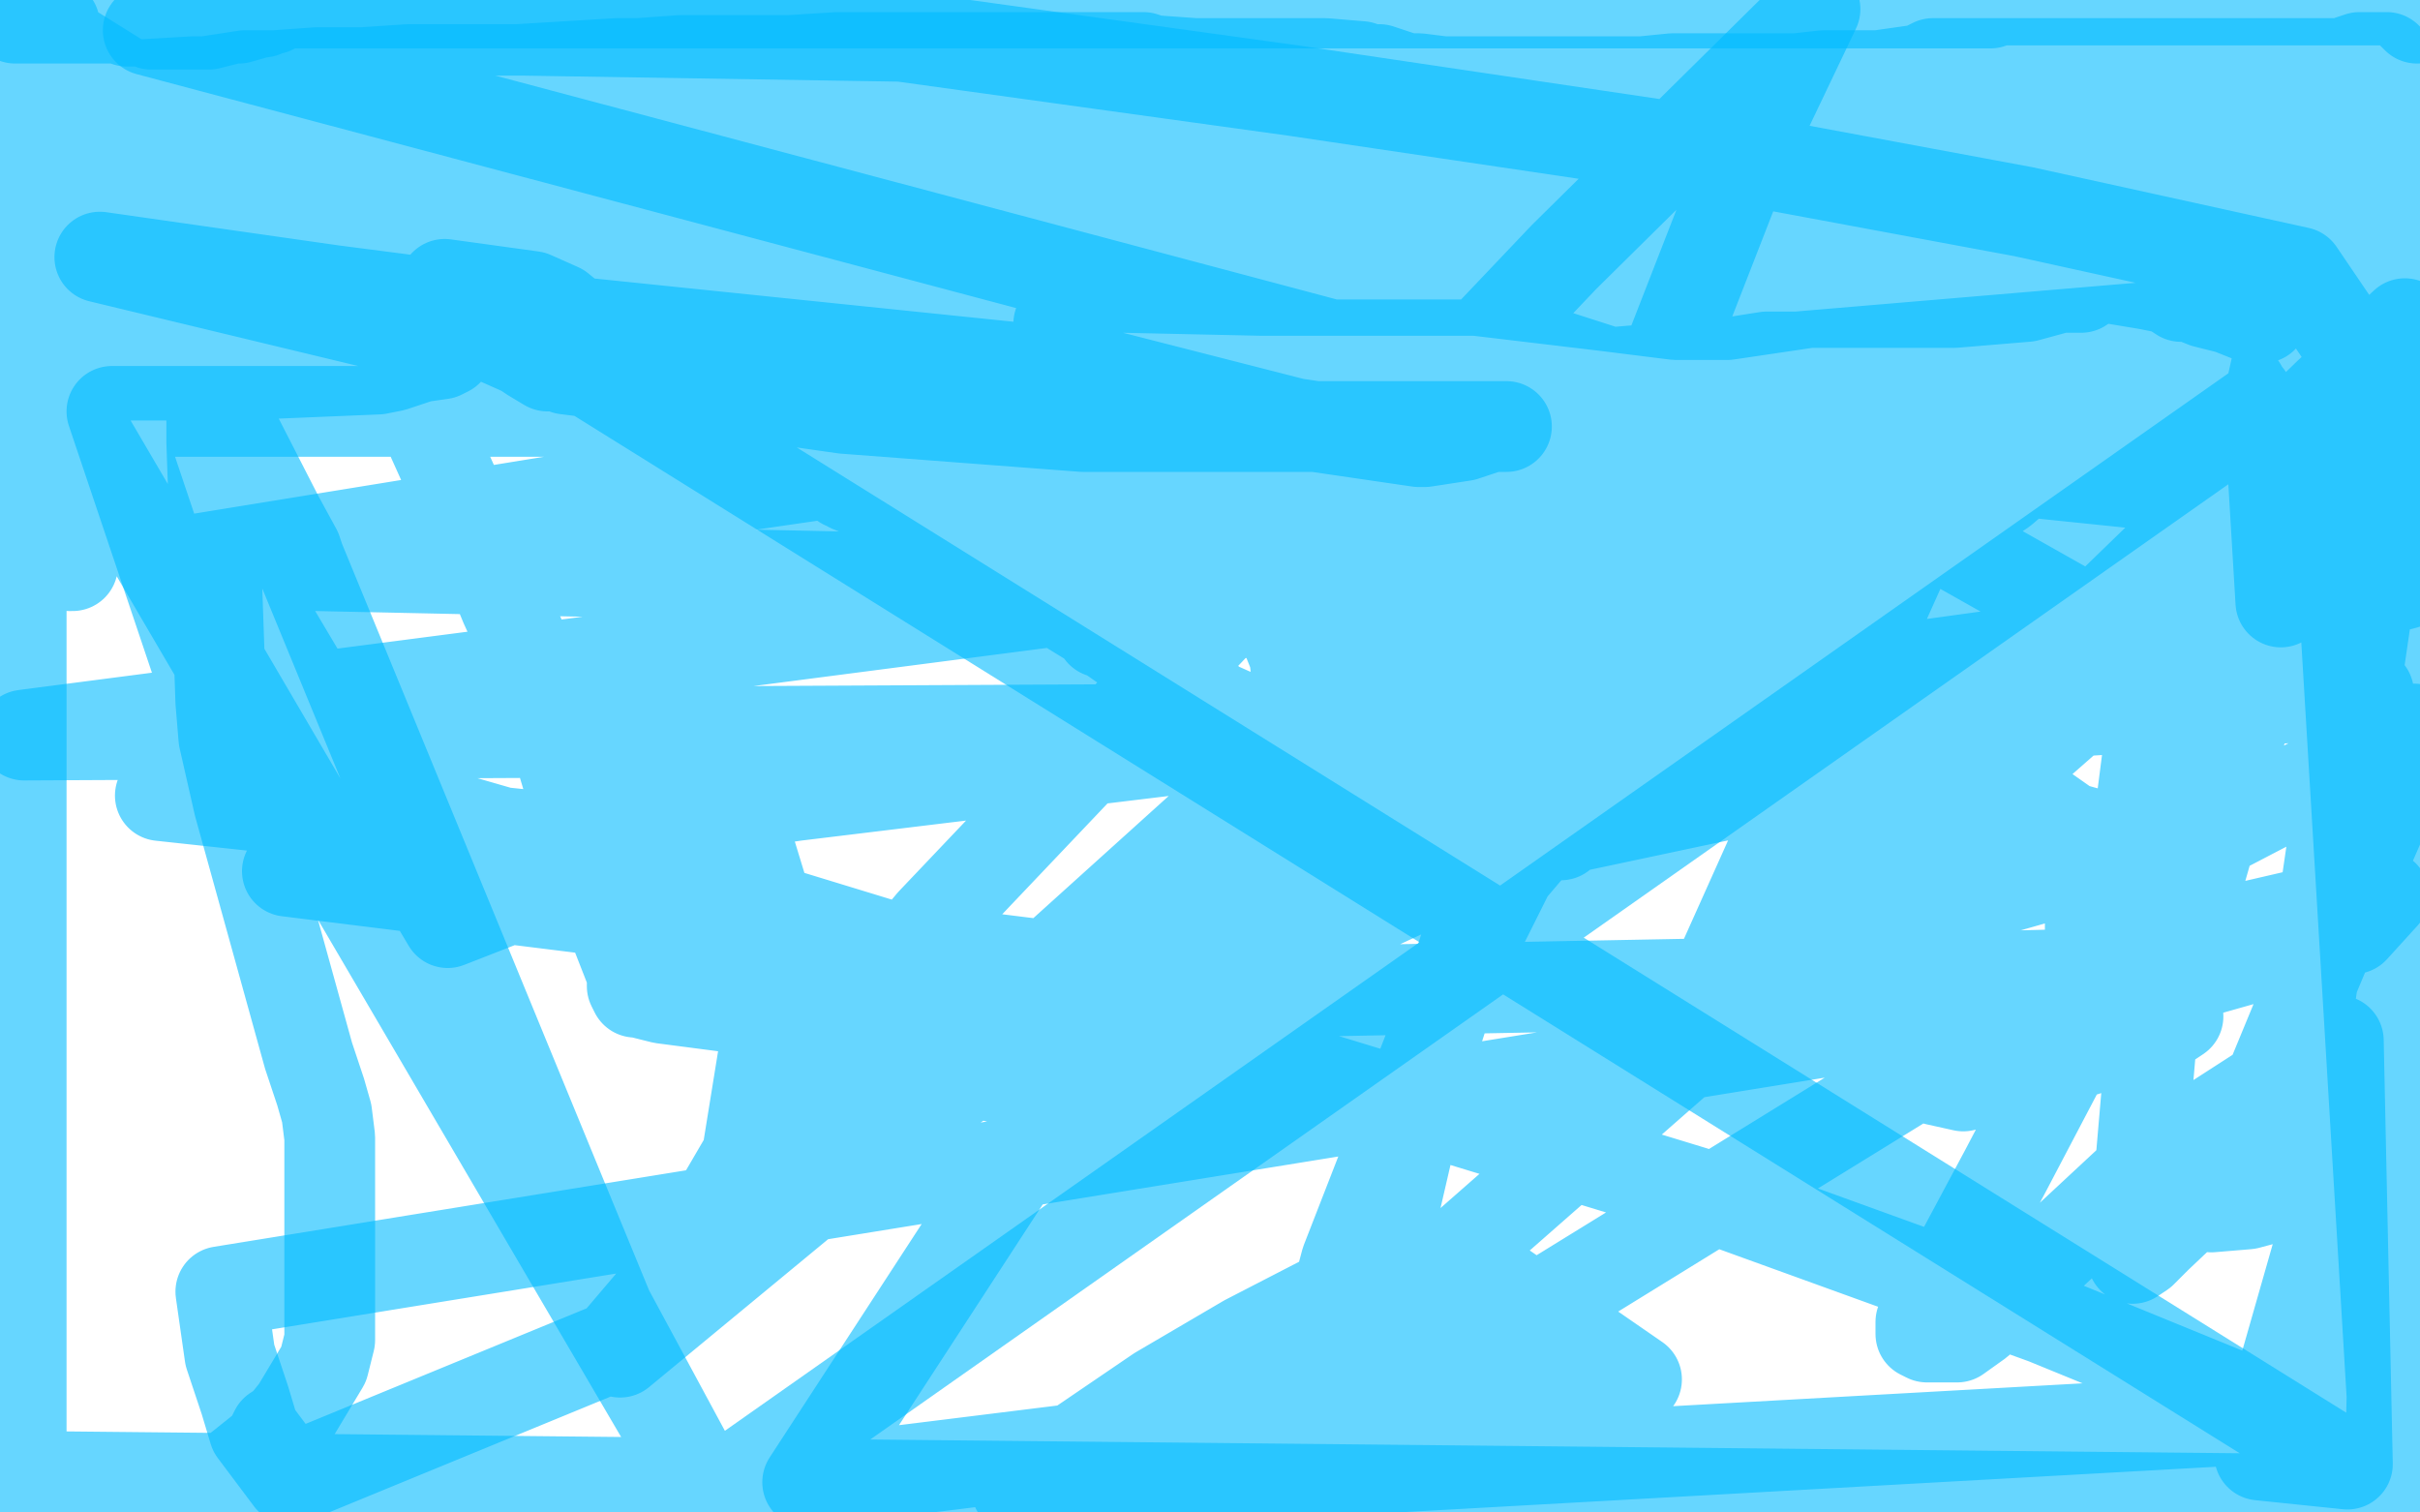 <?xml version="1.0" standalone="no"?>
<!DOCTYPE svg PUBLIC "-//W3C//DTD SVG 1.1//EN"
"http://www.w3.org/Graphics/SVG/1.1/DTD/svg11.dtd">

<svg width="800" height="500" version="1.1" xmlns="http://www.w3.org/2000/svg" xmlns:xlink="http://www.w3.org/1999/xlink" style="stroke-antialiasing: false"><desc>This SVG has been created on https://colorillo.com/</desc><rect x='0' y='0' width='800' height='500' style='fill: rgb(255,255,255); stroke-width:0' /><polyline points="5,6 6,6 6,6 7,6 7,6 8,6 9,6 17,6 19,6 23,6 24,6 25,6 26,6 28,6 29,6 32,6 33,6 37,6 39,6 40,6 42,7 49,7 50,8 51,8 52,8 59,8 61,8 67,8 68,8 69,8 77,6 78,6 79,6 86,4 87,4 88,3 90,3 94,1 95,1 96,1 97,1 100,1 104,1 107,1 114,1 117,1 120,1 130,1 133,1 134,1 135,1 136,1 137,1 145,1 146,1 150,1 151,1 152,1 158,1 160,1 170,1 171,1 172,1 174,1 185,1 187,1 189,1 190,1 192,1 199,1 201,1 202,1 204,1 216,1 219,1 222,1 225,1 227,1 243,1 244,1 246,1 248,1 261,1 263,1 266,1 268,1 284,1 286,1 288,1 290,1 310,1 314,1 316,1 335,1 338,1 341,1 343,1 360,1 367,1 371,1 374,1 376,1 409,1 414,1 418,1 424,1 451,1 454,1 456,1 458,1 461,1 467,1 486,1 487,1 489,1 491,1 492,1 500,1 501,1 502,1 503,1 526,1 529,1 549,1 552,1 555,1 558,1 576,1 579,1 600,1 615,1 624,1 658,1 660,0 662,0 664,0 793,0 799,6" style="fill: none; stroke: #00baff; stroke-width: 30; stroke-linejoin: round; stroke-linecap: round; stroke-antialiasing: false; stroke-antialias: 0; opacity: 0.6"/>
<polyline points="799,30 798,31 798,31 794,31 794,31 793,31 793,31 792,31 792,31 791,31 787,31 786,31 785,31 784,31 780,31 779,31 777,31 775,31 773,31 772,31 771,31 768,31 766,31 765,31 761,31 757,31 753,31 752,31 751,31 746,31 745,31 744,31 737,31 734,31 733,31 731,31 730,31 727,31 713,31 711,31 709,31 698,32 697,32 695,32 694,32 691,32 689,31 688,31 687,30 682,29 681,29 678,29 677,29 676,29 671,29 667,29 663,30 662,30 661,30 655,30 652,30 644,30 642,30 640,30 639,30 624,30 623,30 621,30 613,30 611,30 610,30 609,30 603,30 599,30 593,30 582,30 568,30 565,30 564,30 555,30 554,30 548,30 546,29 545,29 543,29 532,29 531,29 530,29 525,29 524,29 523,29 520,29 519,29 517,29 496,29 493,29 469,26 468,26 466,26 465,26 456,23 454,23 452,23 450,22 438,21 436,21 431,21 426,21 398,21 397,21 395,21 381,20 378,19 375,19 349,19 332,19 327,19 313,19 291,19 281,19 277,19 261,20 259,20 256,20 245,20 244,20 243,20 232,20 230,20 228,20 226,20 225,20 211,21 209,21 204,21 171,23 167,23 164,23 144,23 142,23 139,23 135,23 120,24 119,24 117,24 116,24 107,24 106,24 105,24 91,25 87,25 85,25 82,25 81,25 68,27 66,27 64,27 47,28 45,29 44,29 43,29 32,29 30,29 26,29 25,29 21,29 19,29 18,29 17,29 15,29 14,29 10,29 8,30 3,30 2,30 1,30 0,31 3,31 4,31 8,31 10,31 12,32 21,33 22,33 23,33 24,33 29,34 30,34 31,35 33,36 34,36 39,36 42,37 45,38 48,39 63,41 65,41 67,41 69,41 79,39 95,39 99,39 107,39 112,40 119,42 122,42 137,42 138,42 139,42 140,42 151,45 152,46 153,46 160,47 162,47 163,47 170,47 172,47 173,47 176,47 190,47 192,47 195,47 198,47 213,47 215,47 217,47 218,47 220,47 227,47 230,47 231,47 232,47 236,47 237,47 247,47 249,47 250,47 251,47 256,47 261,47 263,47 264,47 270,47 271,47 280,47 282,47 283,47 284,47 286,47 295,47 297,47 300,47 304,46 307,46 320,46 342,48 345,48 355,49 376,49 379,49 381,49 383,49 394,49 396,49 397,49 400,49 408,49 409,49 412,49 415,49 430,49 437,49 439,49 440,49 441,49 456,49 460,49 462,49 464,49 475,49 477,49 481,49 484,49 490,49 493,49 497,49 500,49 533,50 536,50 538,50 540,50 557,50 559,50 560,50 573,50 578,50 579,50 601,50 608,50 615,50 620,50 625,50 652,50 655,50 657,50 659,50 660,50 666,50 667,50 668,50 675,50 677,50 678,50 692,50 695,50 697,50 700,50 713,50 714,50 718,50 730,50 732,50 734,50 751,50 753,50 763,50 764,50 765,50 766,50 767,50 770,50 771,50 778,50 779,50 781,50 787,50 788,50 789,51 795,57 795,59 795,60 795,69 795,70 795,72 795,75 795,76 796,79 796,80 796,81 796,82 788,83 787,83 786,83 785,83 770,80 769,79 768,78 765,77 764,77 763,76 762,76 758,74 757,74 756,74 747,74 746,74 744,74 733,74 731,74 728,74 710,74 705,74 677,75 671,75 666,75 648,75 643,75 640,75 637,75 624,75 623,75 620,75 613,75 612,75 609,75 607,75 591,75 589,75 586,75 584,75 577,75 576,75 572,75 569,75 567,75 566,75 551,75 548,75 545,75 541,75 515,76 512,76 494,76 491,75 488,74 484,74 481,73 438,70 429,70 419,70 410,70 356,72 348,72 341,72 311,72 304,72 298,72 240,72 235,72 229,72 223,72 186,72 179,72 175,72 173,72 148,72 145,72 144,72 142,72 140,72 118,72 115,72 114,72 112,72 89,70 82,70 78,70 74,70 49,70 47,70 45,70 38,70 36,70 30,69 28,69 26,69 25,68 9,67 8,67 6,67 5,67 1,67 0,67 0,66 0,48 1,48 23,54 26,54 28,56 50,63 53,64 59,66 62,66 72,67 73,67 82,67 84,67 86,67 108,62 111,62 112,62 114,62 129,64 138,67 140,67 156,70 164,73 168,73 193,75 196,75 206,75 210,75 244,75 252,75 262,75 273,75 285,75 389,76 407,76 424,76 520,76 528,76 536,76 541,75 548,74 584,69 602,69 612,69 622,69 693,69 705,69 718,69 799,71 797,71 796,71 794,71 792,71 762,64 759,63 756,62 757,62 760,62 767,66 793,499 792,499 792,498 789,493 789,492 790,492 799,129 799,127 797,124 799,113 799,112 799,93 796,93 793,93 784,95 785,95 796,100 233,496 224,494 215,493 106,491 75,495 63,496 0,489 1,489 2,488 798,496 795,495 795,494 797,498 4,4 7,5 12,6 18,8 16,8 15,8 13,8 10,7 8,7 92,171 98,182 99,185 187,399 201,433 235,496 0,95 2,95 4,95 21,95 22,95 22,94 22,93 23,93 28,93 30,94 44,100 55,107 61,112 64,115 73,131 72,133 71,134 70,136 70,140 70,146 73,232 74,244 79,266 102,349 106,361 108,368 109,376 109,384 109,429 109,439 109,443 108,447 107,451 98,466 94,471 91,473 89,477 87,479 72,491 64,493 63,493 60,495 7,499 7,484 7,202 4,190 2,186 0,183 1,188 2,188 4,188 19,108 18,105 17,104 17,103 15,102 11,95 9,92 7,89 6,88 5,89 5,94 5,99 5,140 8,159 10,164 13,170 20,181 23,186 23,187 24,187 20,168 14,152 11,144 7,137 5,130 3,124 7,98 10,95 12,95 15,93 16,93 72,96 86,101 103,106 120,111 130,113 148,116 146,117 139,118 136,119 130,121 125,122 77,124 70,124 62,124 55,124 24,124 21,124 20,124 18,124 17,125 16,125 13,127 11,125 10,121 10,118 15,104 40,96 61,91 71,90 80,89 112,85 118,84 120,84 121,84 122,84 126,83 129,83 130,83 132,83 134,83 187,101 194,104 200,107 202,108 203,108 204,109 202,113 201,114 209,114 219,114 231,114 317,114 330,115 338,117 428,140 469,146 470,146 471,146 484,144 493,141 496,141 497,141 498,141 495,141 487,141 358,141 279,135 195,123 187,122 185,121 181,121 176,118 173,116 155,108 148,106 146,105 204,96 236,91 256,90 270,89 286,89 293,91 301,91 309,91 340,91 346,92 349,93 353,93 359,95 365,95 371,95 417,96 436,96 447,96 456,96 464,96 472,96 479,96 484,96 488,96 530,101 546,103 554,104 558,104 563,104 565,104 569,104 571,104 598,100 615,100 621,100 626,100 633,100 637,100 642,100 646,100 670,98 681,95 685,95 688,95 691,93 694,92 695,92 696,92 698,92 710,94 715,95 718,96 721,98 724,98 729,100 737,102 747,106 774,116 769,147 768,155 766,163 764,170 762,177 758,185 756,192 754,199 751,149 751,128 753,119 753,114 753,108 754,105 755,102 755,100 755,98 757,80 760,66 761,62 761,59 763,46 763,45 763,44 773,44 784,47 788,49 791,49 793,50 794,50 795,50 799,43 799,30 798,29 798,28 793,24 792,22 790,21 790,20 789,20 789,19 788,19 787,19 783,19 780,19 777,20 775,21 773,21 772,21 767,21 764,21 763,21 762,21 759,21 757,21 754,21 753,21 752,21 748,21 747,21 746,21 745,21 744,21 742,21 739,21 736,21 734,21 733,21 730,21 729,21 727,21 726,21 719,21 716,21 714,21 713,21 711,21 709,21 707,21 704,21 695,21 691,21 689,21 688,21 686,21 684,21 682,21 680,21 679,21 668,21 664,21 663,21 662,21 661,21 659,21 652,21 650,21 649,21 648,21 647,21 643,21 639,21 637,22 635,23 621,25 618,25 617,25 616,25 613,25 612,25 611,25 609,25 608,25 607,25 606,25 604,25 603,25 594,26 591,26 589,26 588,26 582,26 579,26 578,26 577,26 576,26 575,26 573,26 561,26 557,26 555,26 553,26 543,27 540,27 538,27 535,27 533,27 532,27 530,27 517,27 514,27 513,27 512,27 510,27 509,27 507,27 505,27 503,27 500,27 485,27 482,27 480,27 479,27 476,27 473,27 472,27 471,27 470,27 467,27 455,24 453,23 452,23 451,23 450,23 447,23 446,23 444,23 442,23" style="fill: none; stroke: #00baff; stroke-width: 30; stroke-linejoin: round; stroke-linecap: round; stroke-antialiasing: false; stroke-antialias: 0; opacity: 0.6"/>
<polyline points="569,177 568,176 568,176 528,177 528,177 526,177 526,177 511,178 511,178 507,178 507,178 504,178 504,178 499,178 488,179 484,179 483,179 482,179 450,182 444,183 440,183 436,183 426,183 425,183 423,181 422,181 421,180 419,178 408,178 405,176 403,176 400,176 387,175 383,175 382,175 380,174 376,174 367,174 366,174 365,174 365,173 364,173 357,173 355,173 354,173 350,171 348,171 346,171 345,171 340,171 337,171 330,171 325,171 315,171 313,171 312,171 306,171 305,171 302,171 298,171 296,171 295,170 294,170 294,169 291,168 287,164 286,163 281,161 281,160 279,160 278,159 276,157 275,156 276,156 279,156 280,156 281,156 282,156 292,158 293,158 297,158 299,158 311,160 314,160 317,160 319,160 331,161 333,161 335,161 337,161 340,161 353,161 355,161 357,161 358,161 367,161 369,161 377,161 402,159 404,159 406,159 408,159 426,159 428,159 455,159 459,159 462,159 476,159 477,159 478,159 479,159 483,159 514,159 517,159 522,159 525,159 531,159 547,161 549,161 552,161 555,161 558,161 571,161 571,160 573,159 581,153 581,151 581,150 579,142 577,141 576,139 574,138 550,129 546,127 541,126 513,117 511,117 508,116 505,115 503,115 485,114 476,114 473,114 447,114 441,114 437,114 407,114 401,114 398,114 393,114 368,111 366,111 364,111 362,110 352,108 351,108 350,108 350,107 366,108 386,112 404,117 420,120 553,154 556,155 557,155 571,155 572,155 574,155 576,155 593,155 595,155 597,155 598,155 615,152 618,151 645,150 648,150 653,150 677,150 680,150 683,150 700,149 702,148 705,148 708,147 728,144 730,143 733,142 734,142 738,140 741,138 742,137 743,137 743,136 743,131 741,129 741,128 737,125 733,124 730,123 729,123 728,123 727,123 718,123 715,123 713,123 710,123 696,123 692,123 688,123 685,123 673,123 672,123 667,122 641,118 638,118 635,118 633,118 623,118 622,118 621,118 620,118 612,118 609,118 604,118 589,118 586,118 584,118 565,121 560,122 557,122 556,122 539,126 538,126 531,128 534,128 565,132 585,132 590,132 620,132 625,132 636,130 637,130 639,130 649,130 650,130 652,130 653,130 654,130 655,131 657,133 658,134 660,136 667,140 677,149 677,150 678,150 674,153 673,155 669,156 662,162 659,164 658,164 652,166 651,167 650,167 634,176 632,178 631,178 624,180 623,180 621,180 618,180 616,180 586,191 583,193 579,196 573,200 545,214 544,216 543,218 542,219 540,220 520,237 518,239 517,240 515,242 507,257 506,257 541,228 548,221 553,216 595,171 600,167 604,164 606,162 611,158 612,157 614,156 616,156 618,156 620,156 638,159 640,159 642,160 644,161 648,161 649,162 647,165 646,165 640,171 639,171 638,172 632,178 628,183 626,184 625,186 622,189 616,194 615,194 614,195 613,196 605,203 603,205 596,211 596,212 595,213 593,214 592,216 586,223 584,225 583,226 582,227 571,237 568,238 568,239 567,239 564,243 562,244 561,244 553,251 552,251 550,252 546,257 545,257 544,258 540,260 538,261 537,261 534,263 522,272 521,273 519,273 516,276 515,276 514,276 510,276 508,276 504,276 501,276 494,279 490,279 489,279 488,279 485,279 484,279 480,277 472,272 468,270 466,270 465,269 458,265 456,264 455,263 453,262 445,257 442,256 440,255 439,254 431,250 429,249 429,248 424,245 413,238 412,237 410,237 401,233 400,232 399,231 398,231 391,228 389,227 387,226 383,224 381,221 380,220 378,218 368,211 365,209 364,209 364,207 363,207 350,199 344,195 340,193 338,193 335,192 333,191 320,187 313,185 312,185 311,184 312,184 313,184 314,184 353,195 365,198 370,200 377,202 443,203 468,203 490,203 521,204 540,204 572,204 571,204 570,204 567,204 548,212 541,214 530,219 525,221 495,239 492,243 487,247 484,250 479,256 470,269 470,267 471,261 472,256 475,219 475,208 475,204 471,196 470,191 465,183 464,183 461,185 452,202 423,280 420,288 419,292 420,293 422,291 426,286 433,265 432,259 430,253 430,249 430,245 430,238 430,237 428,217 426,212 425,209 419,203 419,202 423,202 430,204 493,231 502,234 507,237 525,245 525,244 522,241 517,240 490,228 479,226 475,226 471,225 452,227 450,229 449,230 425,261 411,284 407,293 404,300 401,306 400,310 398,333 398,335 397,340 397,342 391,353 390,353 380,354 371,354 359,356 349,356 339,356 329,356 321,354 297,343 297,342 295,342 292,340 288,339 219,330 211,328 210,328 209,326 209,325 209,324 209,322 200,299 197,286 195,279 192,272 177,222 172,211 167,200 160,183 151,163 142,143 140,132 147,94 176,98 185,102 196,111 258,314 247,382 233,406 220,425 203,445 96,489 84,473 81,463 76,448 73,427 727,321 576,325 417,328 95,288 263,263 436,242 583,225 783,229 609,240 8,243 539,174 598,177 591,184 573,197 58,186 218,160 381,136 748,105 644,118 540,134 53,263 164,275 212,280 148,305 79,189 229,163 373,142 716,152 573,152 420,149 249,137 33,85 110,96 195,107 738,163 596,139 455,118 49,10 173,10 298,12 428,30 556,49 669,70 760,90 798,146 633,145 500,138 341,136 180,136 37,136 75,249 252,300 419,351 560,394 676,436 742,463 748,469 336,492 383,460 412,443 443,427 486,418 541,456 267,490 351,361 421,315 503,277 583,260 635,258 672,265 699,284 702,297 702,313 444,472 472,351 512,227 549,124 579,47 600,3 517,85 308,305 273,347 265,357 265,358 265,359 267,360 314,346 361,311 398,277 409,264 409,263 410,262 205,447 297,371 370,323 410,300 423,293 426,291 795,193 742,203 686,213 628,221 580,232 546,246 516,268 499,288 486,314 475,340 445,417 437,447 432,458 431,459 791,143 760,355 732,391 713,409 708,414 705,416 711,346 761,171 795,107 770,130 674,223 622,272 582,307 567,323 567,324 628,188 632,171 632,170 631,170 630,171 708,215 710,215 712,217 712,222 712,234 707,273 702,293 696,319 684,347 663,387 640,430 635,437 635,439 635,441 637,442 643,442 647,442 654,437 711,384 773,344 776,484 747,481 773,390 743,398 731,399 729,396 732,392 736,386 743,376 762,330 775,299 792,260 797,246 798,241 727,278 693,300 691,304 691,307 693,311 706,315 788,296 778,307 665,339 640,347 633,351 634,353 640,357 649,359 662,356 706,342 717,338 720,336 623,324 581,321 573,319 710,280 709,279 700,278 682,273 658,267 629,264" style="fill: none; stroke: #00baff; stroke-width: 30; stroke-linejoin: round; stroke-linecap: round; stroke-antialiasing: false; stroke-antialias: 0; opacity: 0.6"/>
</svg>
